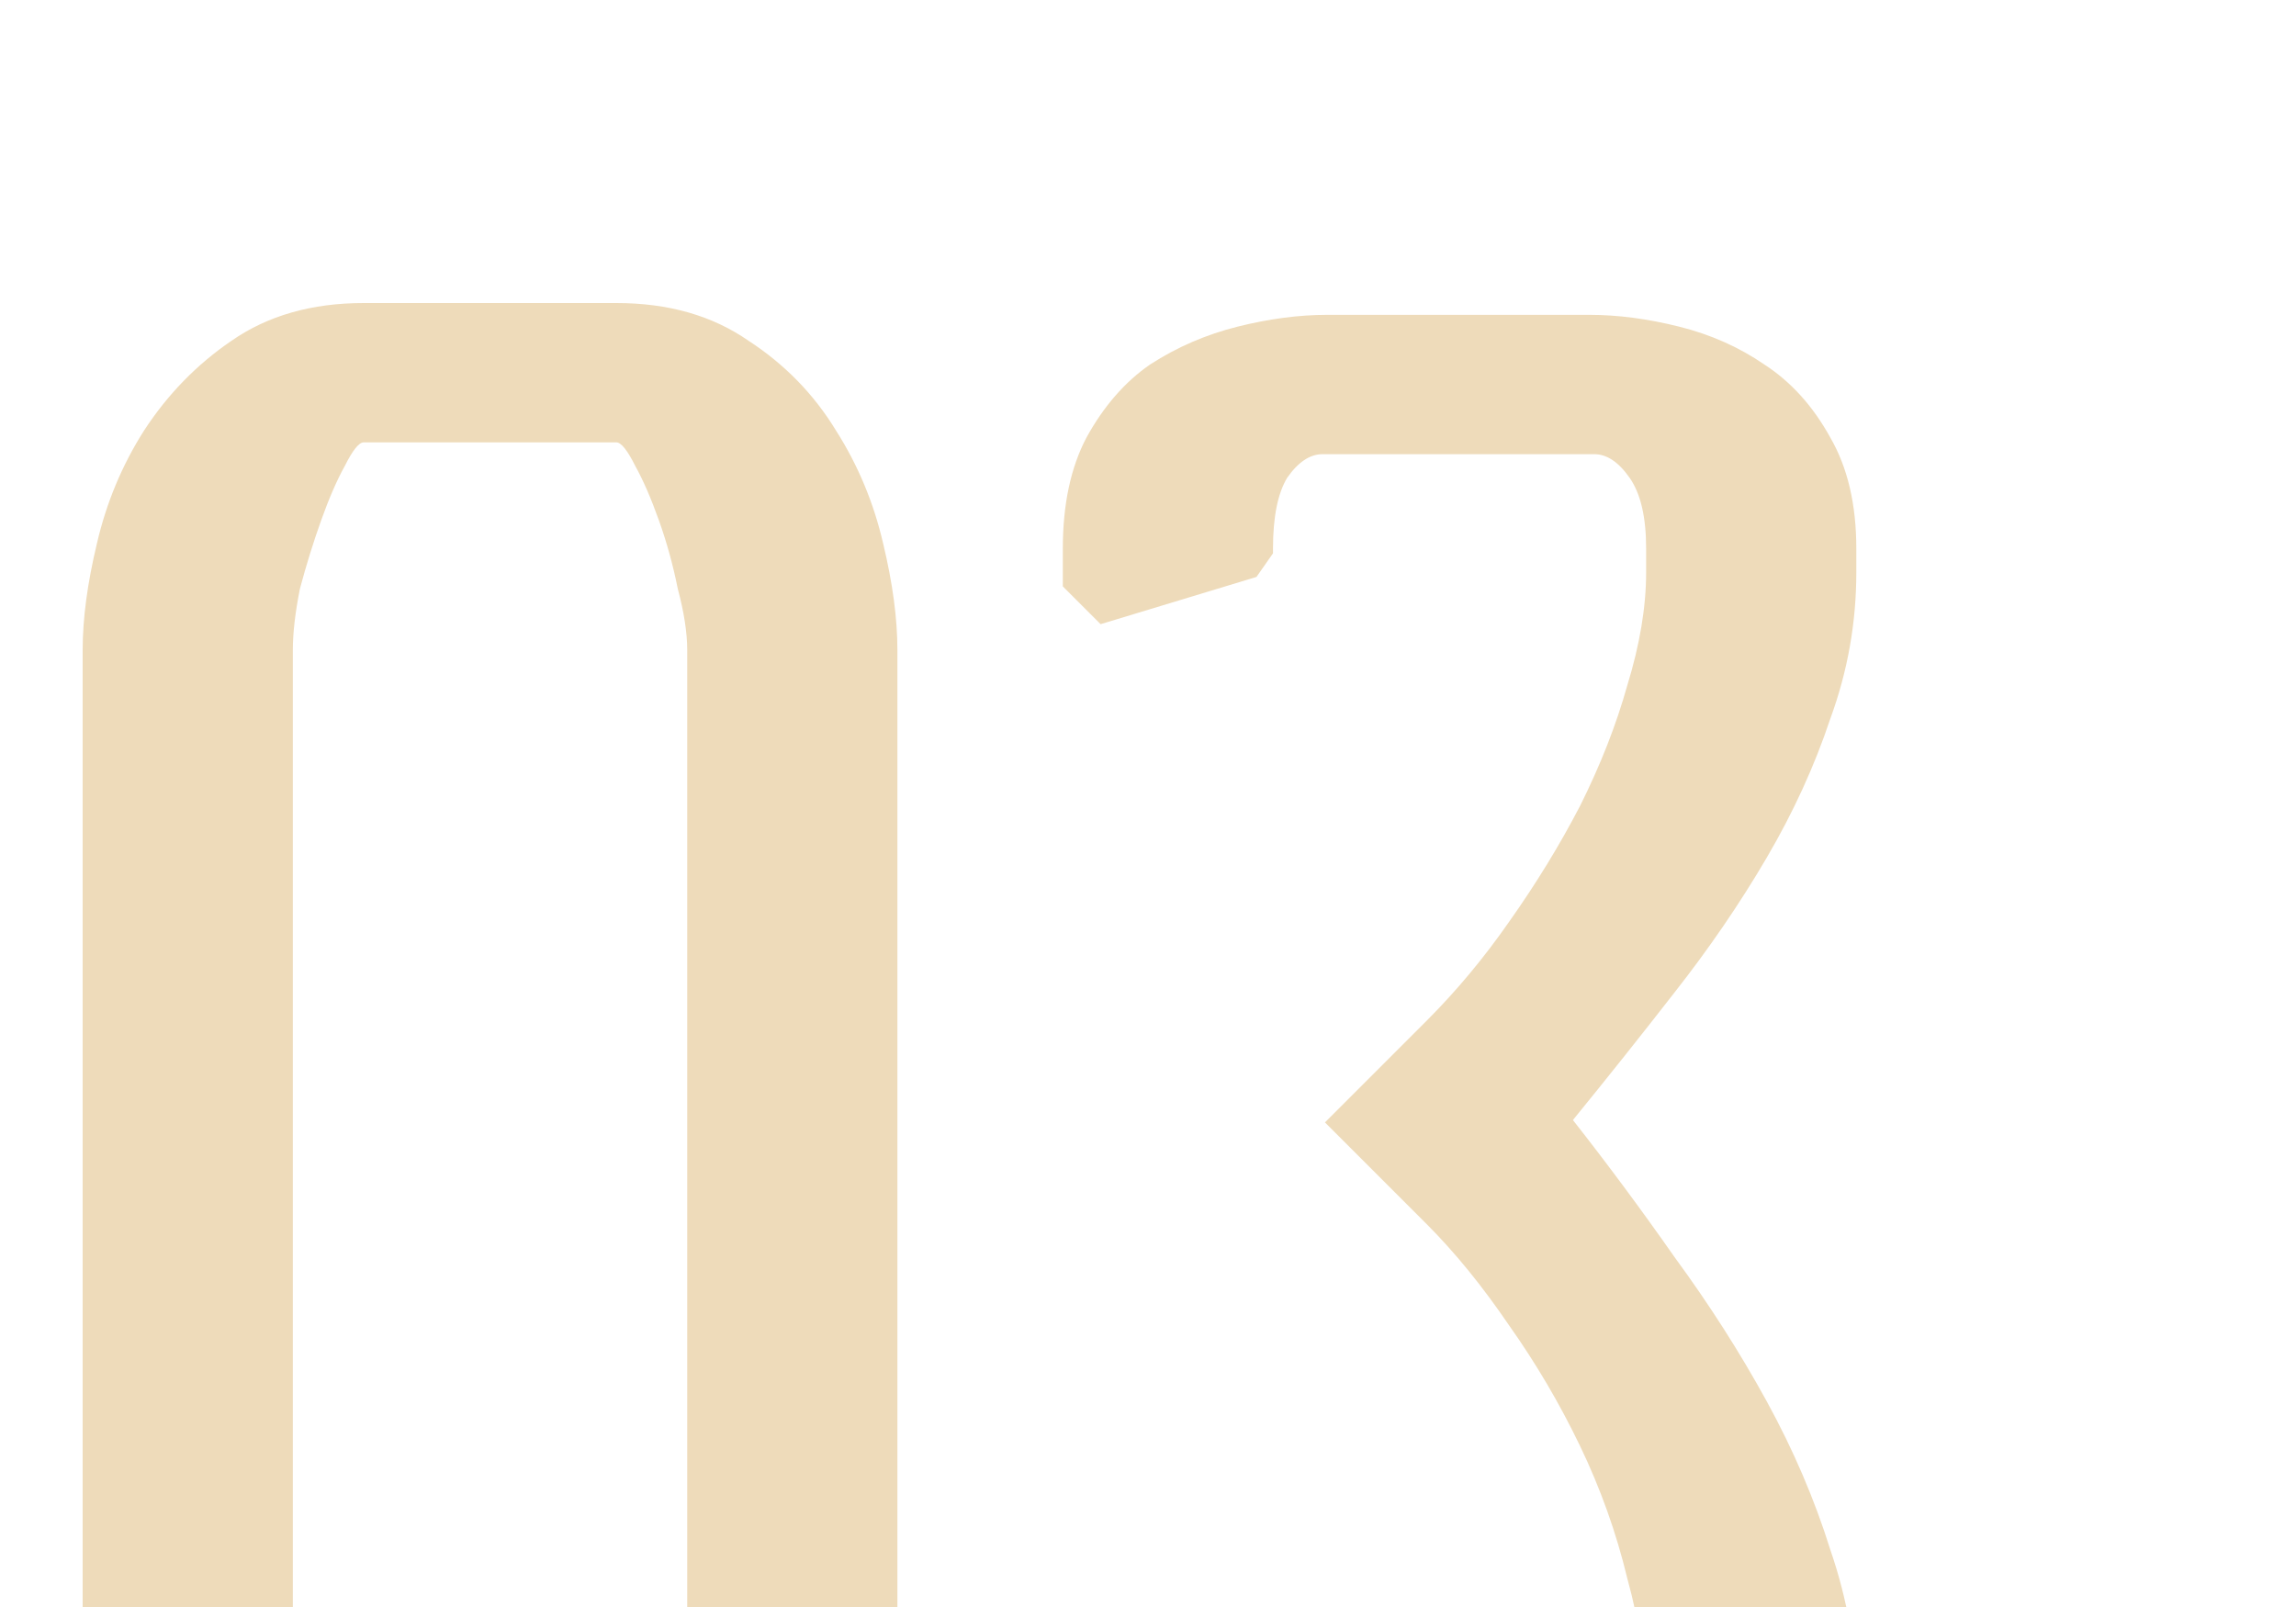 <?xml version="1.0" encoding="UTF-8"?> <svg xmlns="http://www.w3.org/2000/svg" width="70" height="49" viewBox="0 0 70 49" fill="none"><g clip-path="url(#clip0_84_1179)"><path d="M11.088 13.488C10.944 13.488 10.752 13.728 10.512 14.208C10.272 14.64 10.032 15.192 9.792 15.864C9.552 16.536 9.336 17.232 9.144 17.952C9 18.672 8.928 19.296 8.928 19.824V49.776C8.928 50.304 9 50.928 9.144 51.648C9.336 52.368 9.552 53.064 9.792 53.736C10.032 54.408 10.272 54.984 10.512 55.464C10.752 55.896 10.944 56.112 11.088 56.112H18.792C18.936 56.112 19.128 55.896 19.368 55.464C19.608 54.984 19.848 54.408 20.088 53.736C20.328 53.064 20.52 52.368 20.664 51.648C20.856 50.928 20.952 50.304 20.952 49.776V19.824C20.952 19.296 20.856 18.672 20.664 17.952C20.52 17.232 20.328 16.536 20.088 15.864C19.848 15.192 19.608 14.64 19.368 14.208C19.128 13.728 18.936 13.488 18.792 13.488H11.088ZM18.792 9.24C20.376 9.24 21.72 9.624 22.824 10.392C23.928 11.112 24.816 12.024 25.488 13.128C26.16 14.184 26.64 15.336 26.928 16.584C27.216 17.784 27.36 18.864 27.36 19.824V49.776C27.36 50.736 27.192 51.816 26.856 53.016C26.568 54.216 26.088 55.368 25.416 56.472C24.744 57.576 23.856 58.512 22.752 59.28C21.696 60 20.376 60.36 18.792 60.36H11.088C9.504 60.36 8.16 60 7.056 59.28C6 58.512 5.136 57.576 4.464 56.472C3.792 55.368 3.288 54.216 2.952 53.016C2.664 51.816 2.52 50.736 2.52 49.776V19.824C2.52 18.864 2.664 17.784 2.952 16.584C3.24 15.336 3.72 14.184 4.392 13.128C5.112 12.024 6 11.112 7.056 10.392C8.16 9.624 9.504 9.24 11.088 9.24H18.792ZM38.811 52.872C38.811 53.832 38.955 54.552 39.243 55.032C39.579 55.512 39.915 55.752 40.251 55.752H48.675C49.059 55.752 49.395 55.512 49.683 55.032C50.019 54.552 50.187 53.832 50.187 52.872V52.152C50.187 50.856 49.995 49.512 49.611 48.12C49.275 46.728 48.795 45.384 48.171 44.088C47.547 42.792 46.827 41.568 46.011 40.416C45.195 39.216 44.355 38.184 43.491 37.32L40.395 34.224L43.491 31.128C44.403 30.216 45.243 29.208 46.011 28.104C46.827 26.952 47.547 25.776 48.171 24.576C48.795 23.328 49.275 22.104 49.611 20.904C49.995 19.656 50.187 18.504 50.187 17.448V16.728C50.187 15.768 50.019 15.048 49.683 14.568C49.347 14.088 48.987 13.848 48.603 13.848H40.323C39.939 13.848 39.579 14.088 39.243 14.568C38.955 15.048 38.811 15.768 38.811 16.728V16.872L38.307 17.592L33.555 19.032L32.403 17.88V16.728C32.403 15.384 32.643 14.256 33.123 13.344C33.651 12.384 34.299 11.64 35.067 11.112C35.883 10.584 36.771 10.2 37.731 9.96C38.691 9.72 39.603 9.6 40.467 9.6H48.459C49.323 9.6 50.235 9.72 51.195 9.96C52.155 10.2 53.019 10.584 53.787 11.112C54.603 11.64 55.275 12.384 55.803 13.344C56.331 14.256 56.595 15.384 56.595 16.728V17.448C56.595 18.984 56.331 20.472 55.803 21.912C55.323 23.352 54.675 24.768 53.859 26.16C53.043 27.552 52.107 28.92 51.051 30.264C50.043 31.56 49.011 32.856 47.955 34.152C49.011 35.496 50.043 36.888 51.051 38.328C52.107 39.768 53.043 41.232 53.859 42.72C54.675 44.208 55.323 45.72 55.803 47.256C56.331 48.792 56.595 50.328 56.595 51.864V52.872C56.595 54.264 56.331 55.416 55.803 56.328C55.323 57.24 54.675 57.96 53.859 58.488C53.091 59.016 52.227 59.4 51.267 59.64C50.307 59.88 49.395 60 48.531 60H40.395C39.531 60 38.619 59.88 37.659 59.64C36.747 59.4 35.883 59.016 35.067 58.488C34.299 57.96 33.651 57.24 33.123 56.328C32.643 55.416 32.403 54.264 32.403 52.872V51.72L33.555 50.568L38.307 52.008L38.811 52.728V52.872Z" fill="#EEDBBA"></path></g><defs><clipPath id="clip0_84_1179"><rect width="70" height="49" fill="white"></rect></clipPath></defs></svg> 